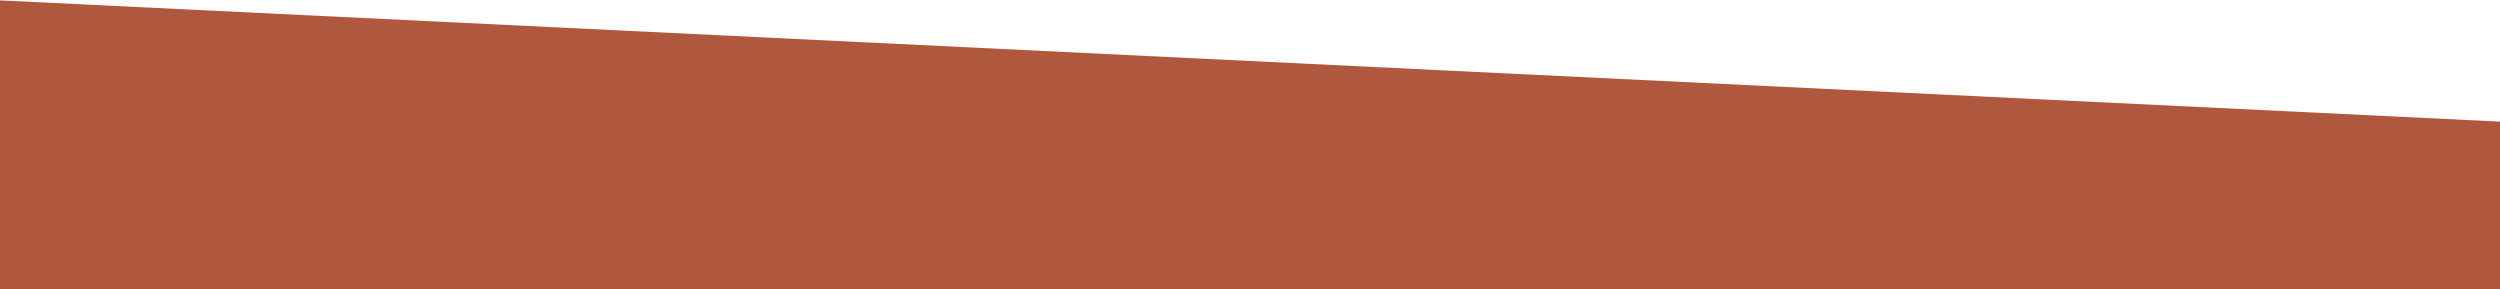 <?xml version="1.0" encoding="utf-8"?>
<!-- Generator: Adobe Illustrator 26.0.0, SVG Export Plug-In . SVG Version: 6.00 Build 0)  -->
<svg version="1.1" id="Layer_1" xmlns="http://www.w3.org/2000/svg" xmlns:xlink="http://www.w3.org/1999/xlink" x="0px" y="0px"
	 viewBox="0 0 1920 222" preserveAspectRatio="none" style="enable-background:new 0 0 1920 222;" xml:space="preserve">
<style type="text/css">
	.st0{opacity:0.9;fill:#A84629;}
</style>
<polygon class="st0" points="0,0.3 1920,93.4 1920,222 0,222 "/>
</svg>
